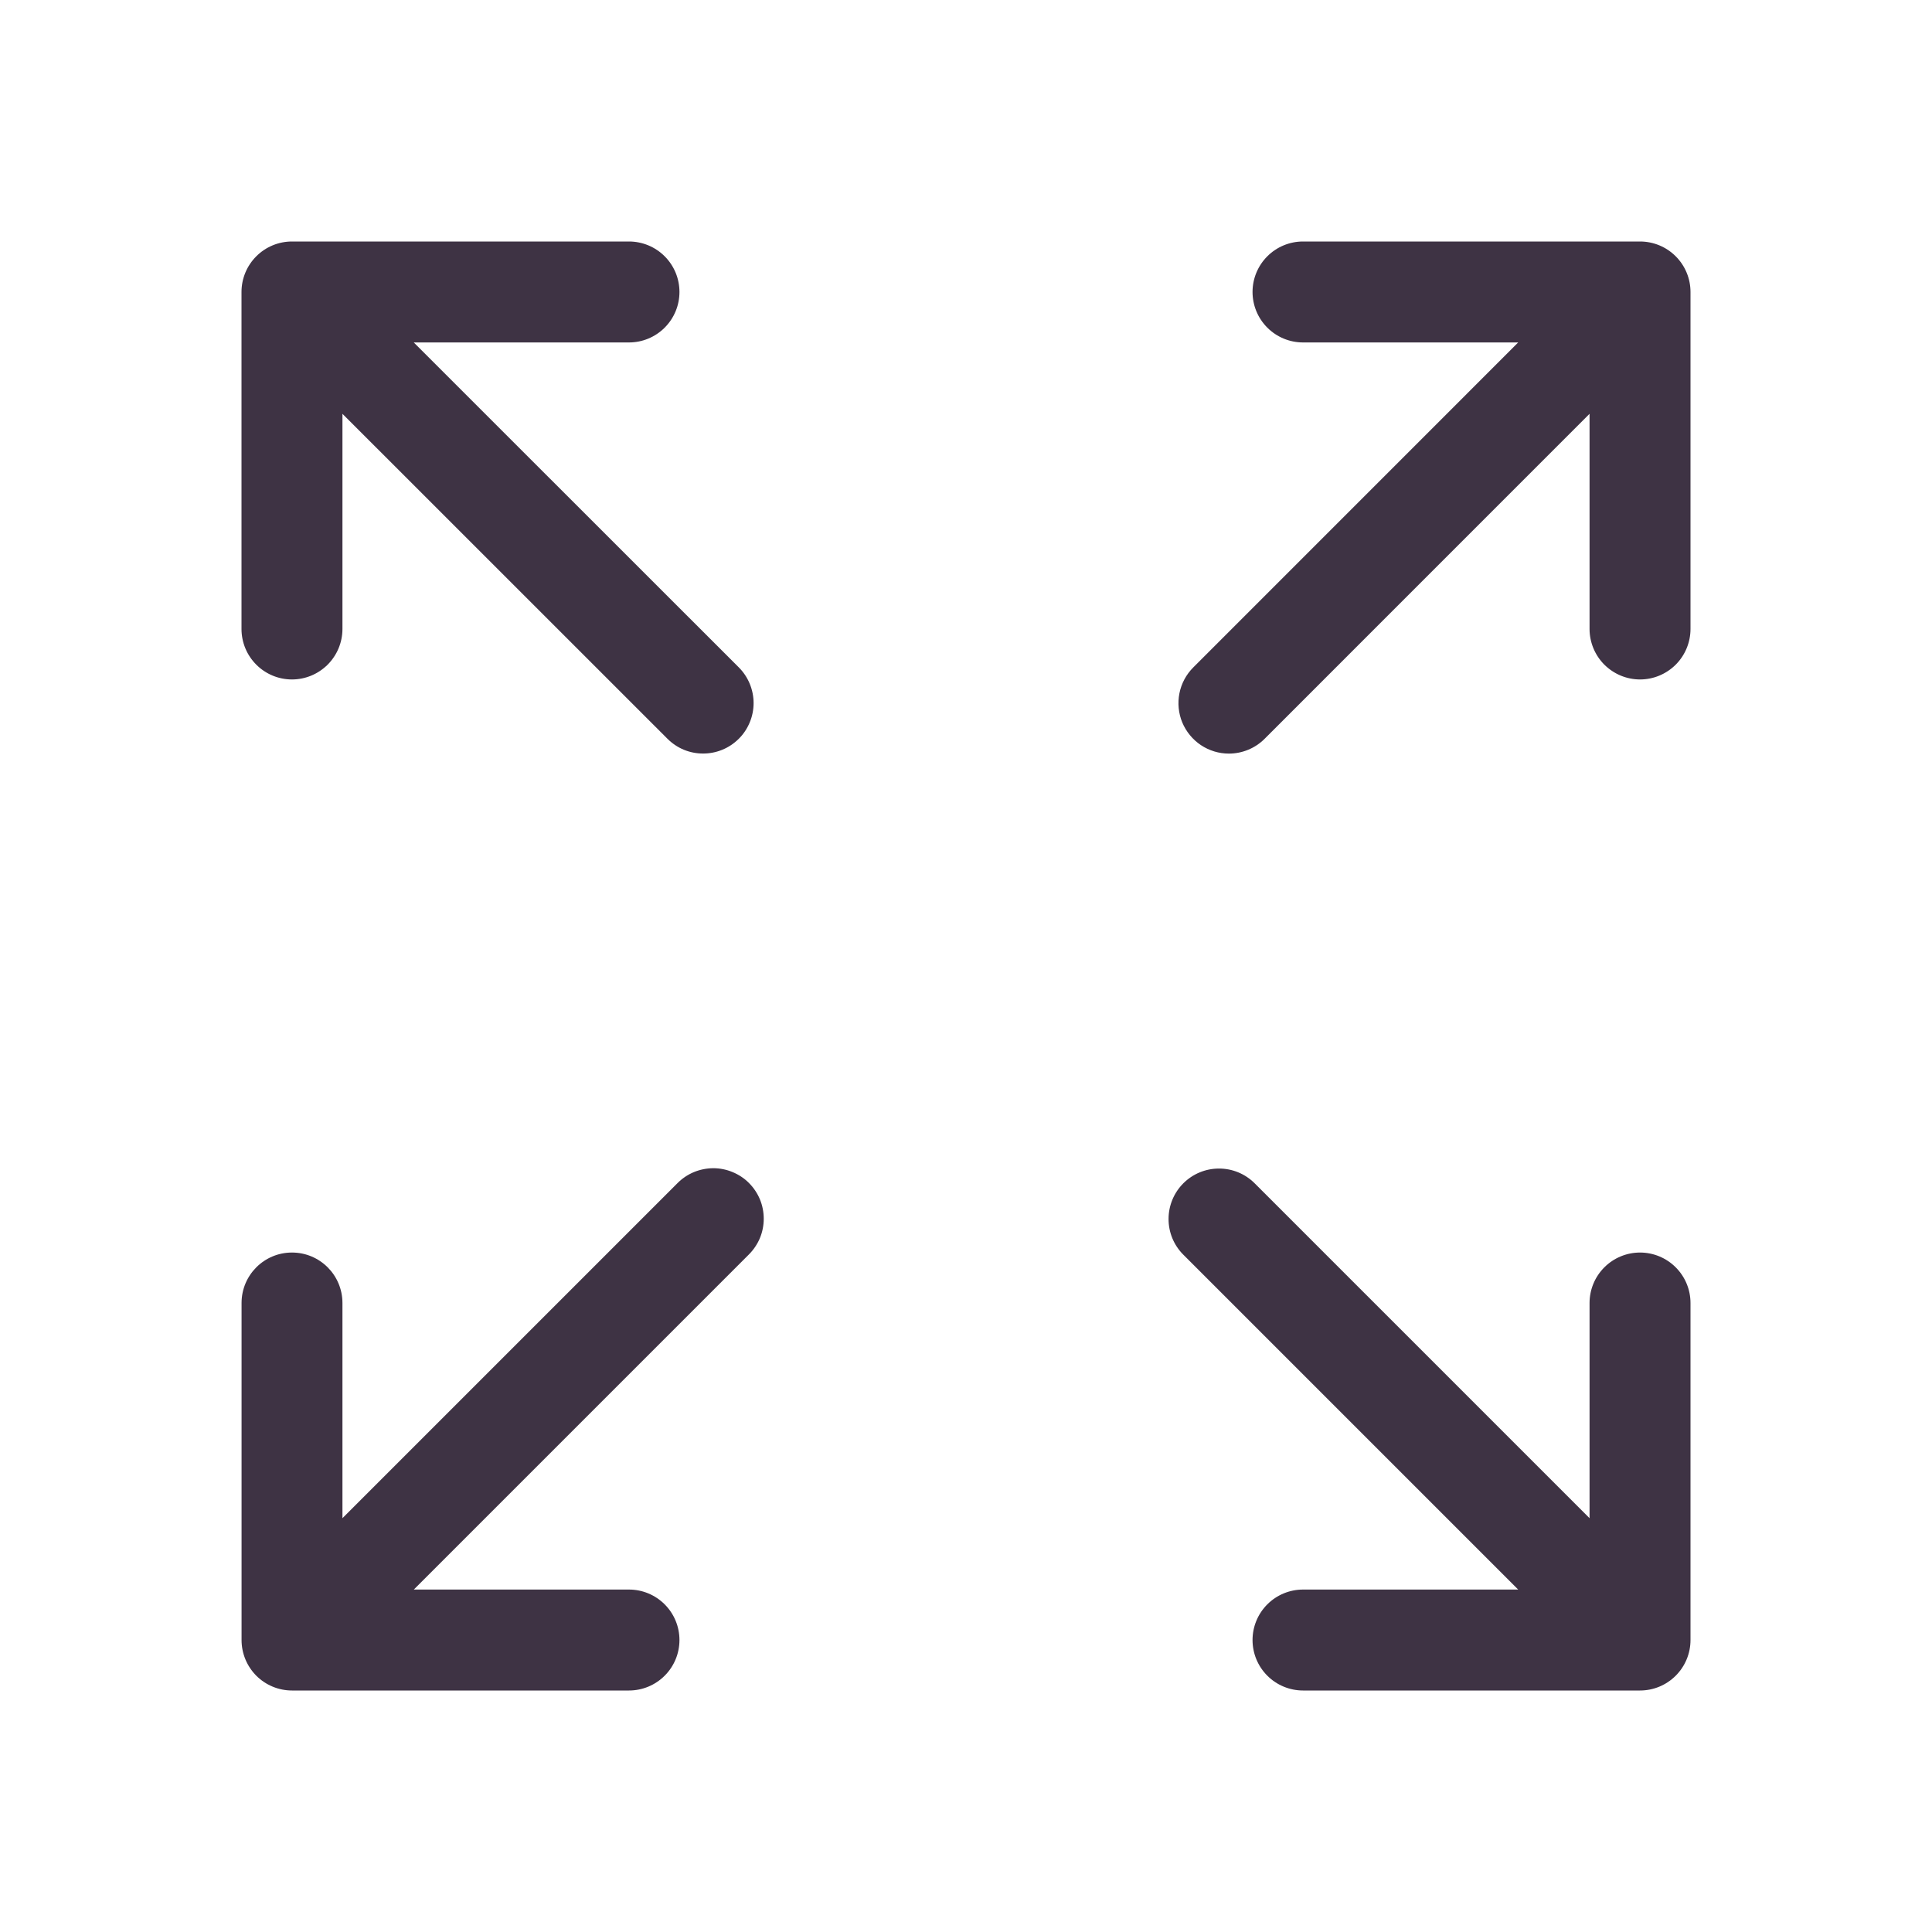 <?xml version="1.0" encoding="UTF-8"?> <svg xmlns="http://www.w3.org/2000/svg" width="32" height="32" viewBox="0 0 32 32" fill="none"><path d="M4.836 11.254C4.946 11.254 5.054 11.232 5.156 11.19C5.257 11.148 5.349 11.086 5.427 11.009C5.504 10.931 5.566 10.839 5.608 10.738C5.65 10.636 5.672 10.528 5.672 10.418V6.854L11.055 12.236C11.133 12.314 11.225 12.376 11.326 12.418C11.428 12.46 11.536 12.481 11.646 12.481C11.86 12.481 12.074 12.399 12.237 12.236C12.315 12.159 12.376 12.066 12.418 11.965C12.46 11.864 12.482 11.755 12.482 11.645C12.482 11.536 12.46 11.427 12.418 11.325C12.376 11.224 12.315 11.132 12.237 11.054L6.853 5.672H10.418C10.64 5.672 10.852 5.584 11.009 5.427C11.166 5.27 11.254 5.058 11.254 4.836C11.254 4.614 11.166 4.402 11.009 4.245C10.852 4.088 10.64 4 10.418 4H4.836C4.614 4 4.402 4.088 4.245 4.245C4.088 4.402 4 4.614 4 4.836V10.418C4 10.64 4.088 10.852 4.245 11.009C4.402 11.166 4.614 11.254 4.836 11.254ZM27.164 20.746C26.942 20.746 26.73 20.834 26.573 20.991C26.416 21.148 26.328 21.36 26.328 21.582V25.146L20.779 19.597C20.622 19.441 20.41 19.354 20.189 19.355C19.968 19.355 19.756 19.443 19.6 19.599C19.443 19.756 19.355 19.968 19.355 20.189C19.354 20.41 19.441 20.622 19.597 20.779L25.146 26.328H21.582C21.361 26.328 21.148 26.416 20.991 26.573C20.834 26.73 20.746 26.942 20.746 27.164C20.746 27.386 20.834 27.598 20.991 27.755C21.148 27.912 21.361 28 21.582 28H27.164C27.386 28 27.598 27.912 27.755 27.755C27.912 27.598 28 27.386 28 27.164V21.582C28 21.36 27.912 21.148 27.755 20.991C27.598 20.834 27.386 20.746 27.164 20.746ZM11.221 19.597L5.672 25.146V21.582C5.672 21.12 5.298 20.746 4.836 20.746C4.375 20.746 4.001 21.12 4.001 21.582V27.164C4.001 27.386 4.089 27.598 4.245 27.755C4.402 27.912 4.615 28 4.836 28H10.418C10.64 28 10.852 27.912 11.009 27.755C11.166 27.598 11.254 27.386 11.254 27.164C11.254 26.942 11.166 26.73 11.009 26.573C10.852 26.416 10.64 26.328 10.418 26.328H6.854L12.403 20.779C12.481 20.701 12.543 20.609 12.586 20.508C12.628 20.406 12.65 20.297 12.65 20.187C12.65 20.077 12.629 19.968 12.587 19.866C12.545 19.765 12.483 19.672 12.405 19.594C12.328 19.516 12.235 19.455 12.133 19.413C12.032 19.371 11.923 19.349 11.813 19.349C11.703 19.35 11.594 19.372 11.492 19.414C11.39 19.457 11.298 19.519 11.221 19.597ZM27.164 4H21.582C21.36 4 21.148 4.088 20.991 4.245C20.834 4.402 20.746 4.614 20.746 4.836C20.746 5.058 20.834 5.27 20.991 5.427C21.148 5.584 21.36 5.672 21.582 5.672H25.146L19.764 11.055C19.647 11.172 19.567 11.321 19.535 11.483C19.503 11.645 19.519 11.813 19.582 11.966C19.646 12.118 19.753 12.249 19.89 12.341C20.028 12.433 20.189 12.482 20.355 12.482C20.464 12.482 20.573 12.46 20.675 12.418C20.776 12.376 20.868 12.315 20.946 12.237L26.328 6.854V10.418C26.328 10.528 26.35 10.636 26.392 10.738C26.434 10.839 26.495 10.931 26.573 11.009C26.651 11.086 26.743 11.148 26.844 11.19C26.946 11.232 27.054 11.254 27.164 11.254C27.274 11.254 27.383 11.232 27.484 11.19C27.585 11.148 27.678 11.086 27.755 11.009C27.833 10.931 27.894 10.839 27.936 10.738C27.978 10.636 28 10.528 28 10.418V4.836C28 4.614 27.912 4.402 27.755 4.245C27.598 4.088 27.386 4 27.164 4Z" fill="#3E3344"></path></svg> 